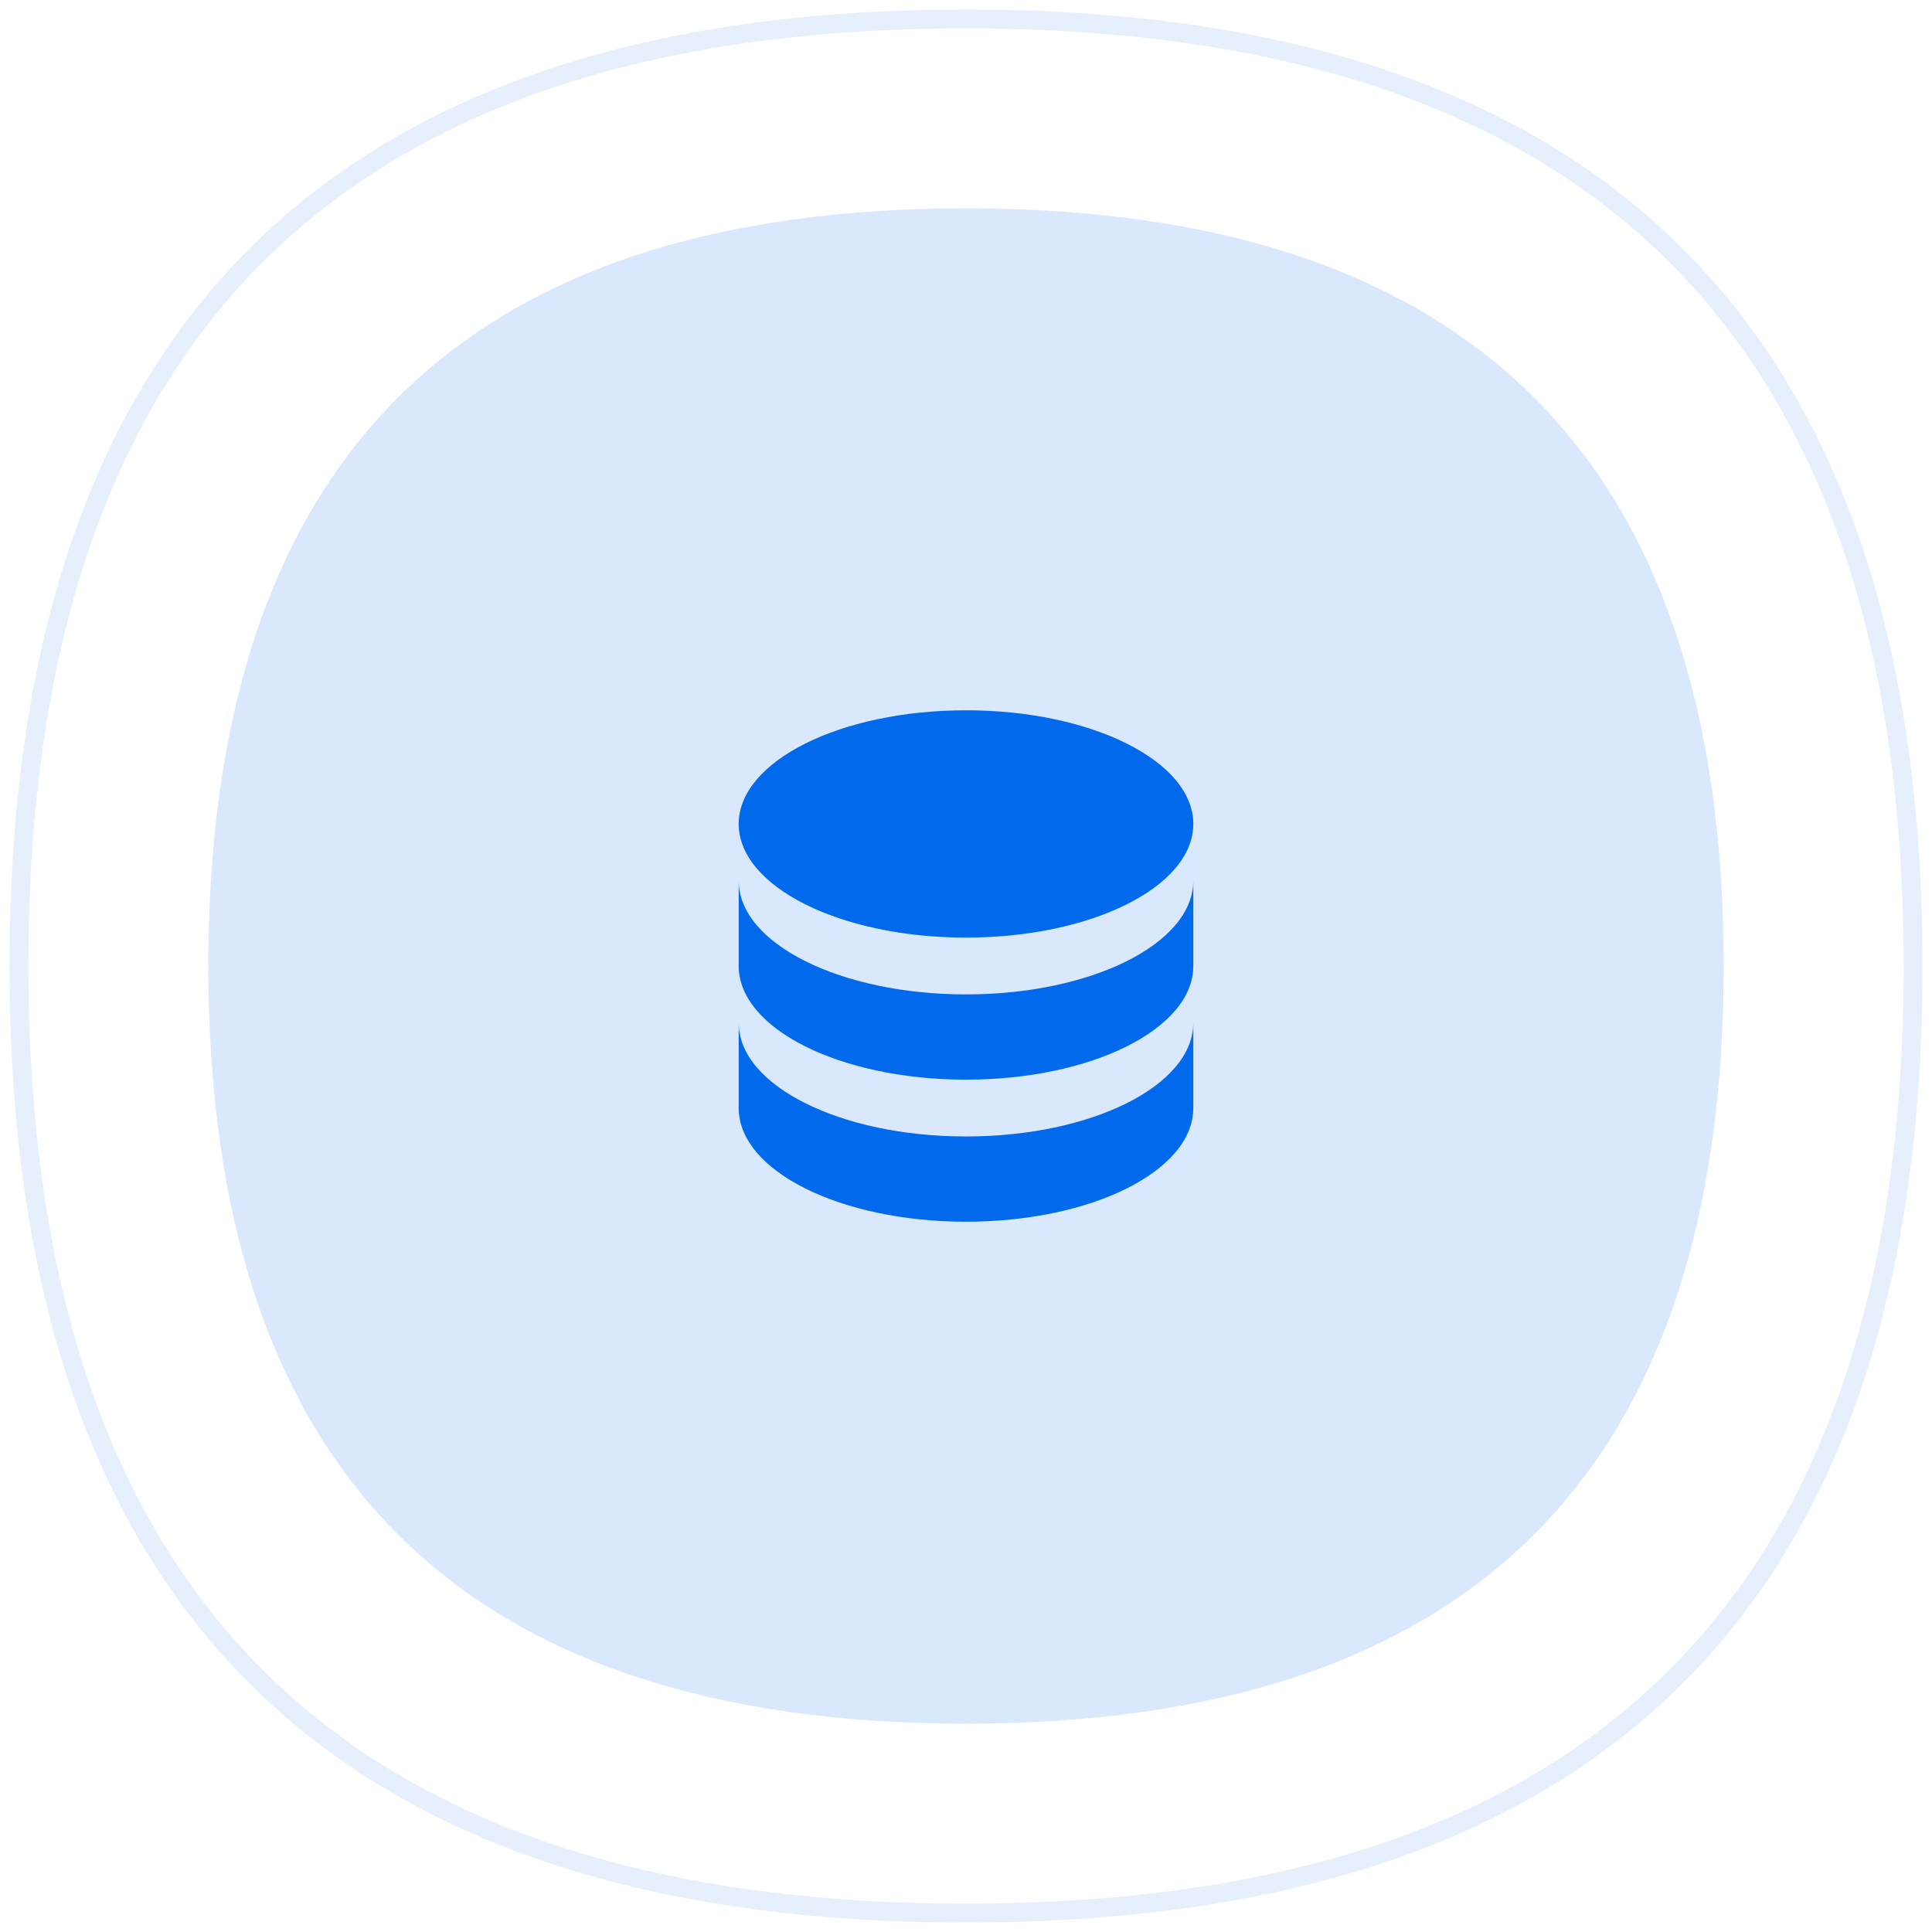 <svg width="102" height="102" viewBox="0 0 102 102" fill="none" xmlns="http://www.w3.org/2000/svg">
<path opacity="0.1" fill-rule="evenodd" clip-rule="evenodd" d="M51 101C17.667 101 1 84.333 1 51C1 17.667 17.667 1 51 1C84.333 1 101 17.667 101 51C101 84.333 84.333 101 51 101Z" stroke="#0069EC" stroke-linecap="round" stroke-linejoin="round"/>
<path opacity="0.15" fill-rule="evenodd" clip-rule="evenodd" d="M51 91C24.333 91 11 77.667 11 51C11 24.333 24.333 11 51 11C77.667 11 91 24.333 91 51C91 77.667 77.667 91 51 91Z" fill="#0069EC"/>
<path d="M51 37.5C44.37 37.5 39 40.185 39 43.5C39 46.815 44.37 49.5 51 49.5C57.63 49.5 63 46.815 63 43.5C63 40.185 57.63 37.5 51 37.5ZM39 46.5V51C39 54.315 44.37 57 51 57C57.63 57 63 54.315 63 51V46.5C63 49.815 57.63 52.5 51 52.5C44.37 52.5 39 49.815 39 46.5ZM39 54V58.5C39 61.815 44.37 64.5 51 64.5C57.63 64.5 63 61.815 63 58.5V54C63 57.315 57.63 60 51 60C44.37 60 39 57.315 39 54Z" fill="#0069EC"/>
</svg>
